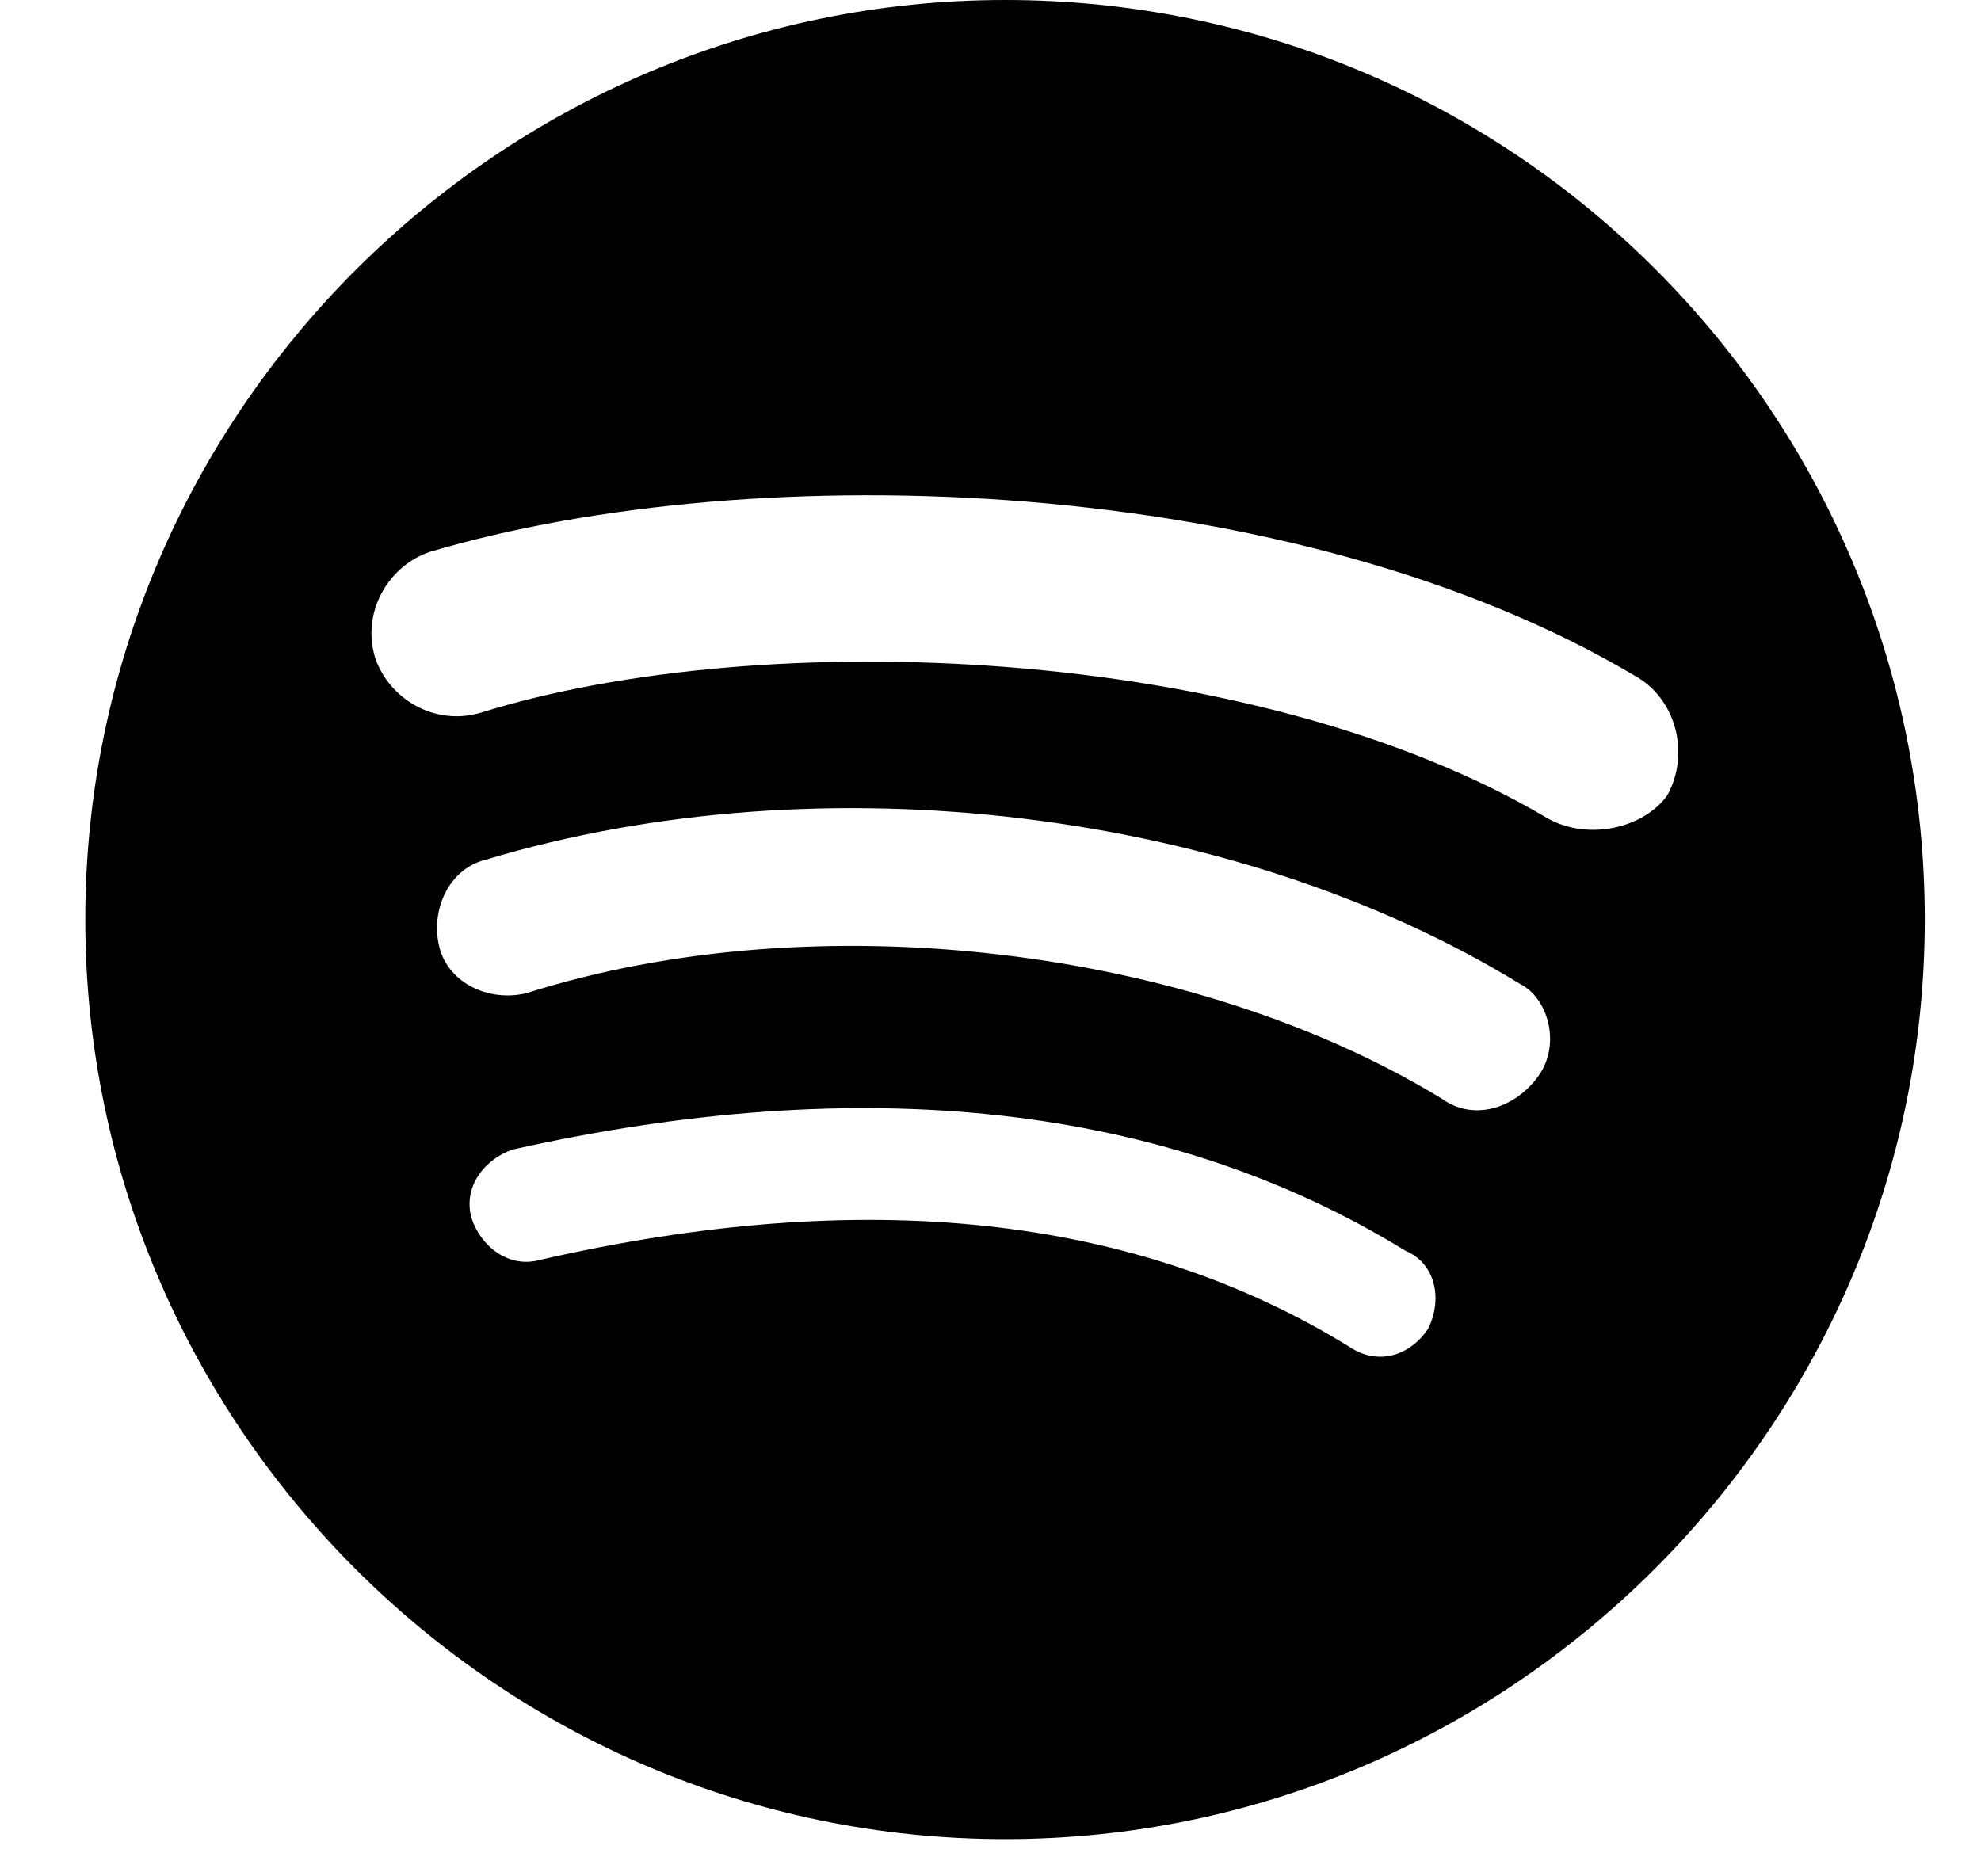<svg width="19" height="18" viewBox="0 0 19 18" fill="none" xmlns="http://www.w3.org/2000/svg">
<path d="M9.64 0C4.788 0 0.818 3.97 0.818 8.821C0.818 13.673 4.788 17.643 9.64 17.643C14.491 17.643 18.461 13.673 18.461 8.821C18.461 3.97 14.535 0 9.64 0ZM12.947 12.923C10.874 11.644 8.272 11.38 5.185 12.085C4.876 12.173 4.611 11.953 4.523 11.688C4.435 11.38 4.656 11.115 4.92 11.027C8.272 10.277 11.183 10.586 13.477 11.997C13.786 12.129 13.83 12.482 13.697 12.747C13.521 13.011 13.212 13.1 12.947 12.923ZM13.83 10.541C11.448 9.086 7.831 8.645 5.052 9.527C4.7 9.615 4.303 9.439 4.214 9.086C4.126 8.733 4.303 8.336 4.656 8.248C7.875 7.278 11.845 7.763 14.579 9.439C14.844 9.571 14.976 10.012 14.756 10.321C14.535 10.63 14.138 10.762 13.83 10.541ZM4.611 6.837C4.17 6.969 3.729 6.704 3.597 6.307C3.465 5.866 3.729 5.425 4.126 5.293C7.258 4.367 12.418 4.543 15.682 6.484C16.079 6.704 16.211 7.233 15.991 7.63C15.77 7.939 15.241 8.072 14.844 7.851C12.021 6.175 7.302 5.998 4.611 6.837Z" fill="black"/>
</svg>
